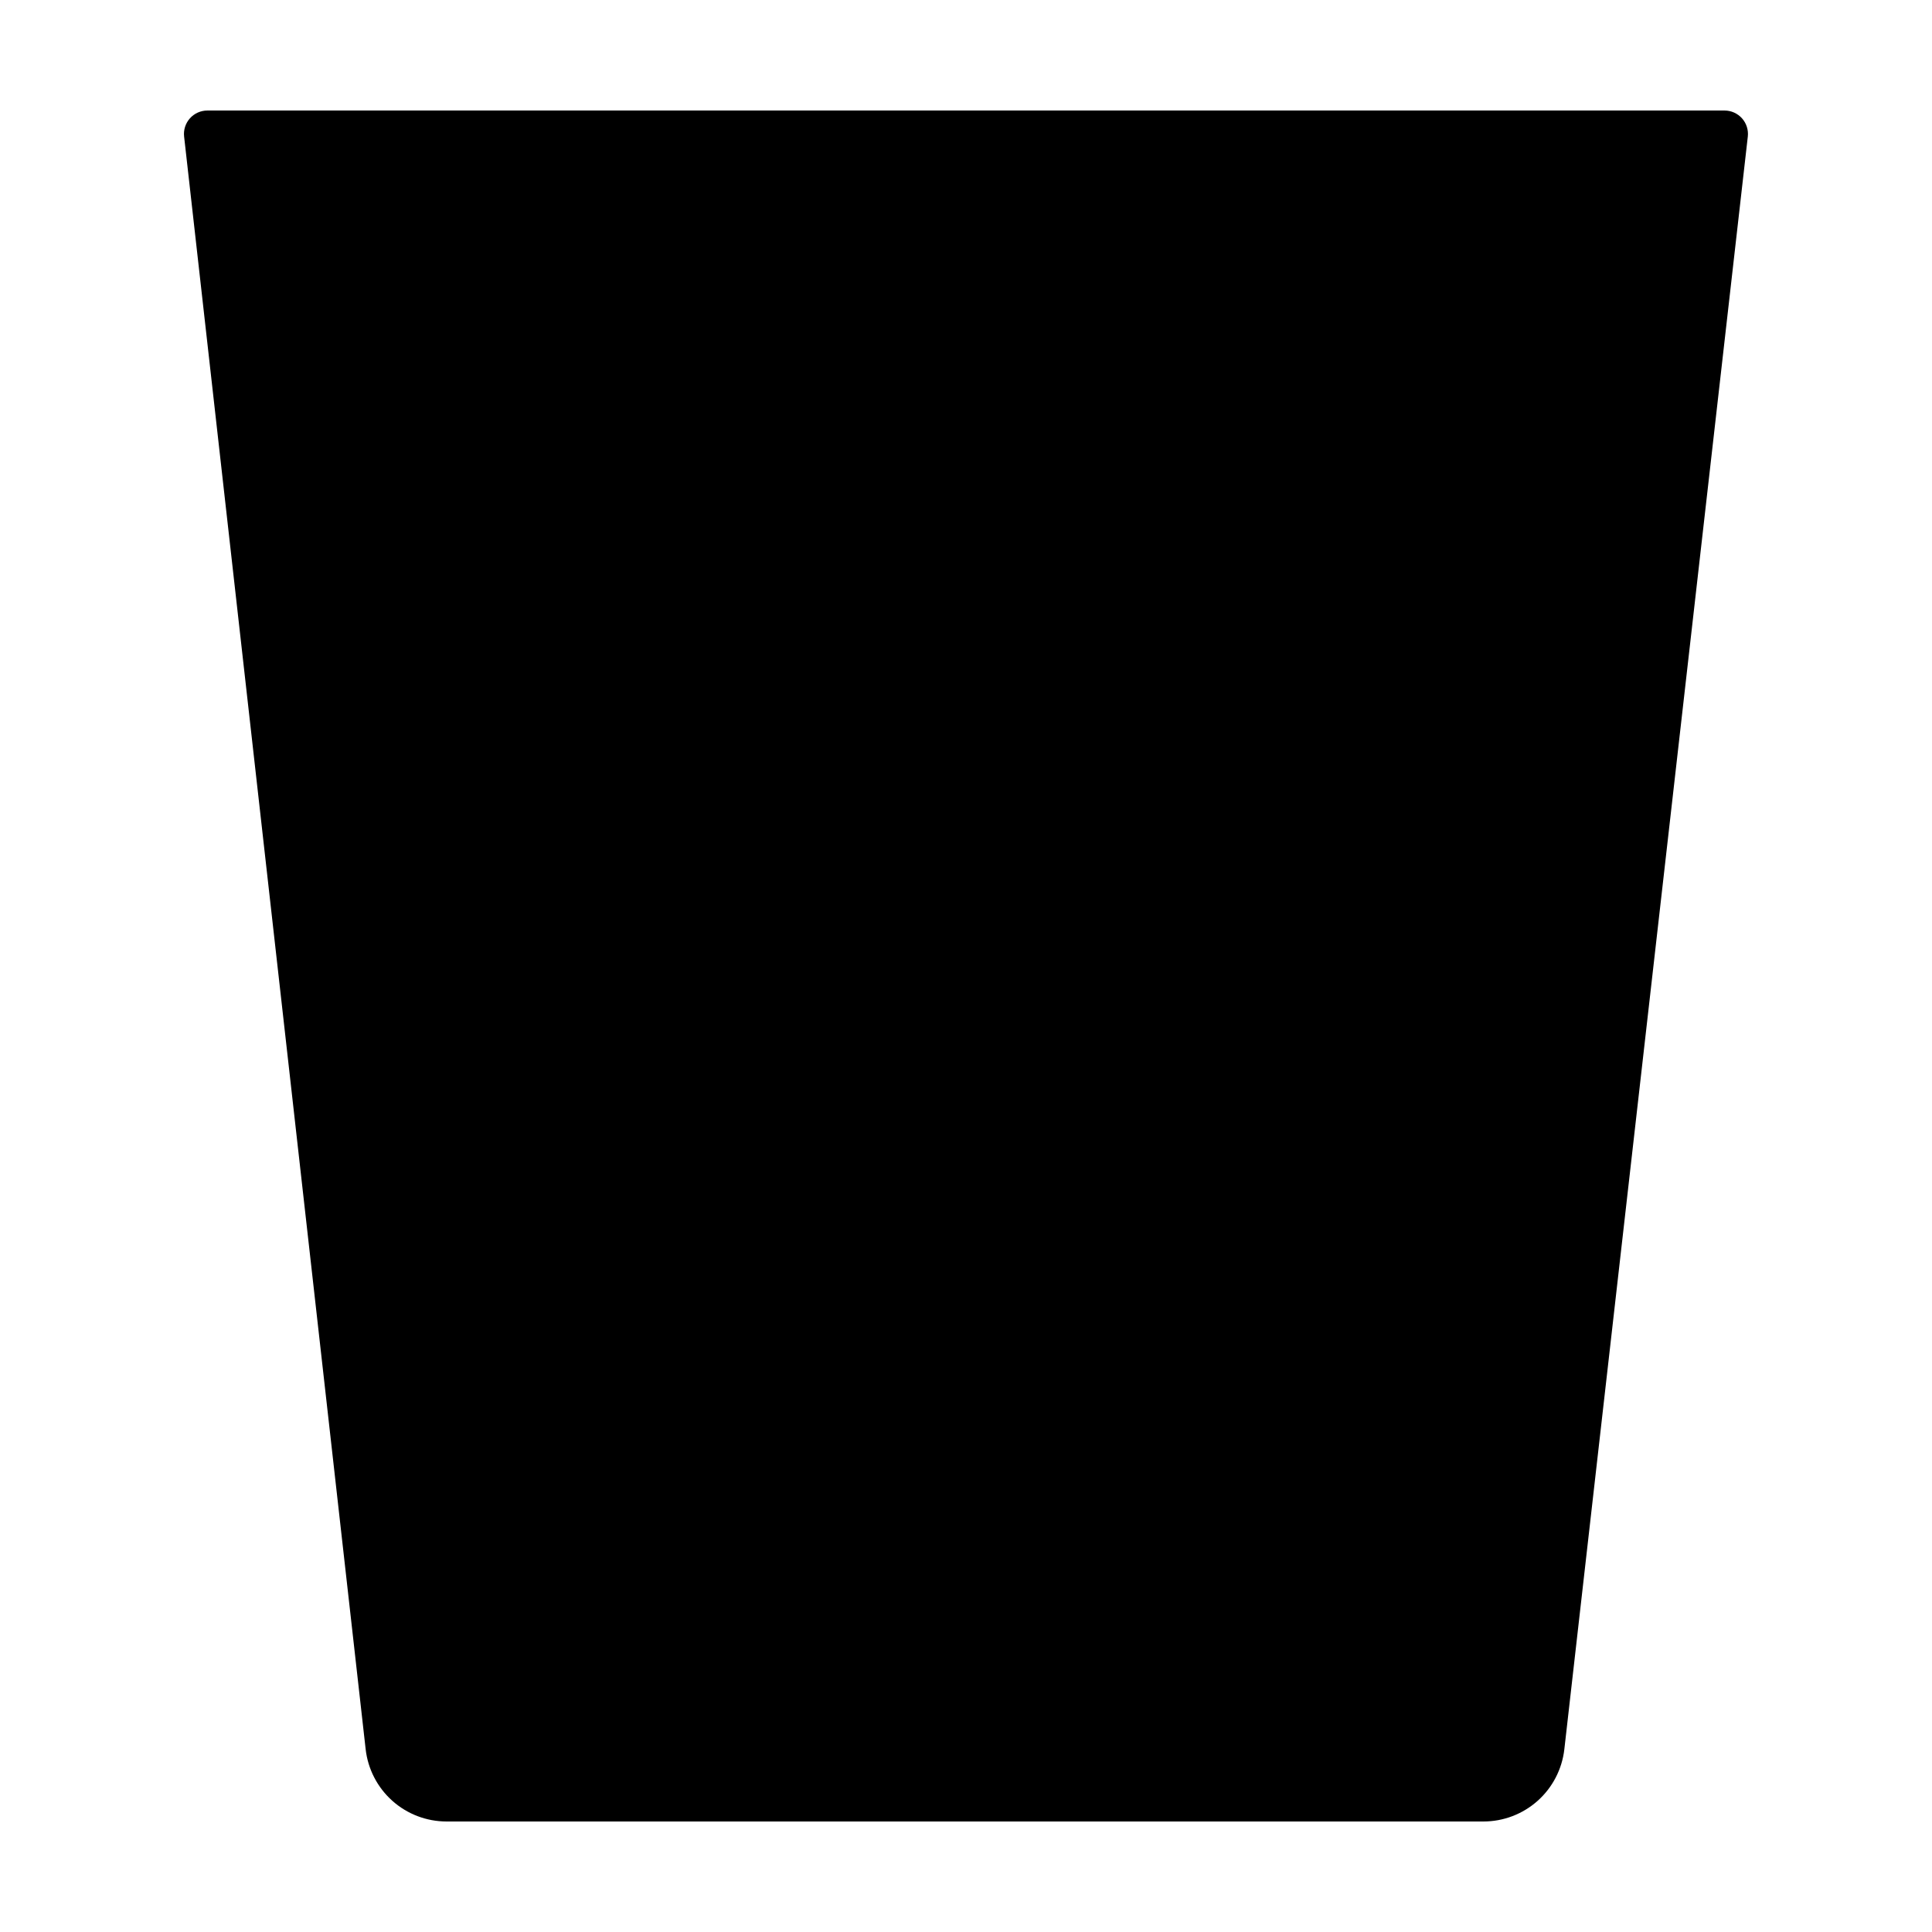 <?xml version="1.0" encoding="UTF-8"?>
<!-- Uploaded to: SVG Repo, www.svgrepo.com, Generator: SVG Repo Mixer Tools -->
<svg fill="#000000" width="800px" height="800px" version="1.1" viewBox="144 144 512 512" xmlns="http://www.w3.org/2000/svg">
 <path d="m198.97 173.29h402.05c1.77 0 3.453 0.754 4.633 2.074 1.176 1.32 1.734 3.078 1.535 4.836l-48.621 427.37c-0.602 5.269-3.117 10.133-7.074 13.664s-9.074 5.481-14.375 5.481h-274.77c-5.305 0-10.426-1.953-14.383-5.488-3.957-3.539-6.473-8.406-7.066-13.684l-48.109-427.35c-0.199-1.754 0.363-3.512 1.539-4.832 1.18-1.316 2.863-2.07 4.633-2.07z"/>
</svg>